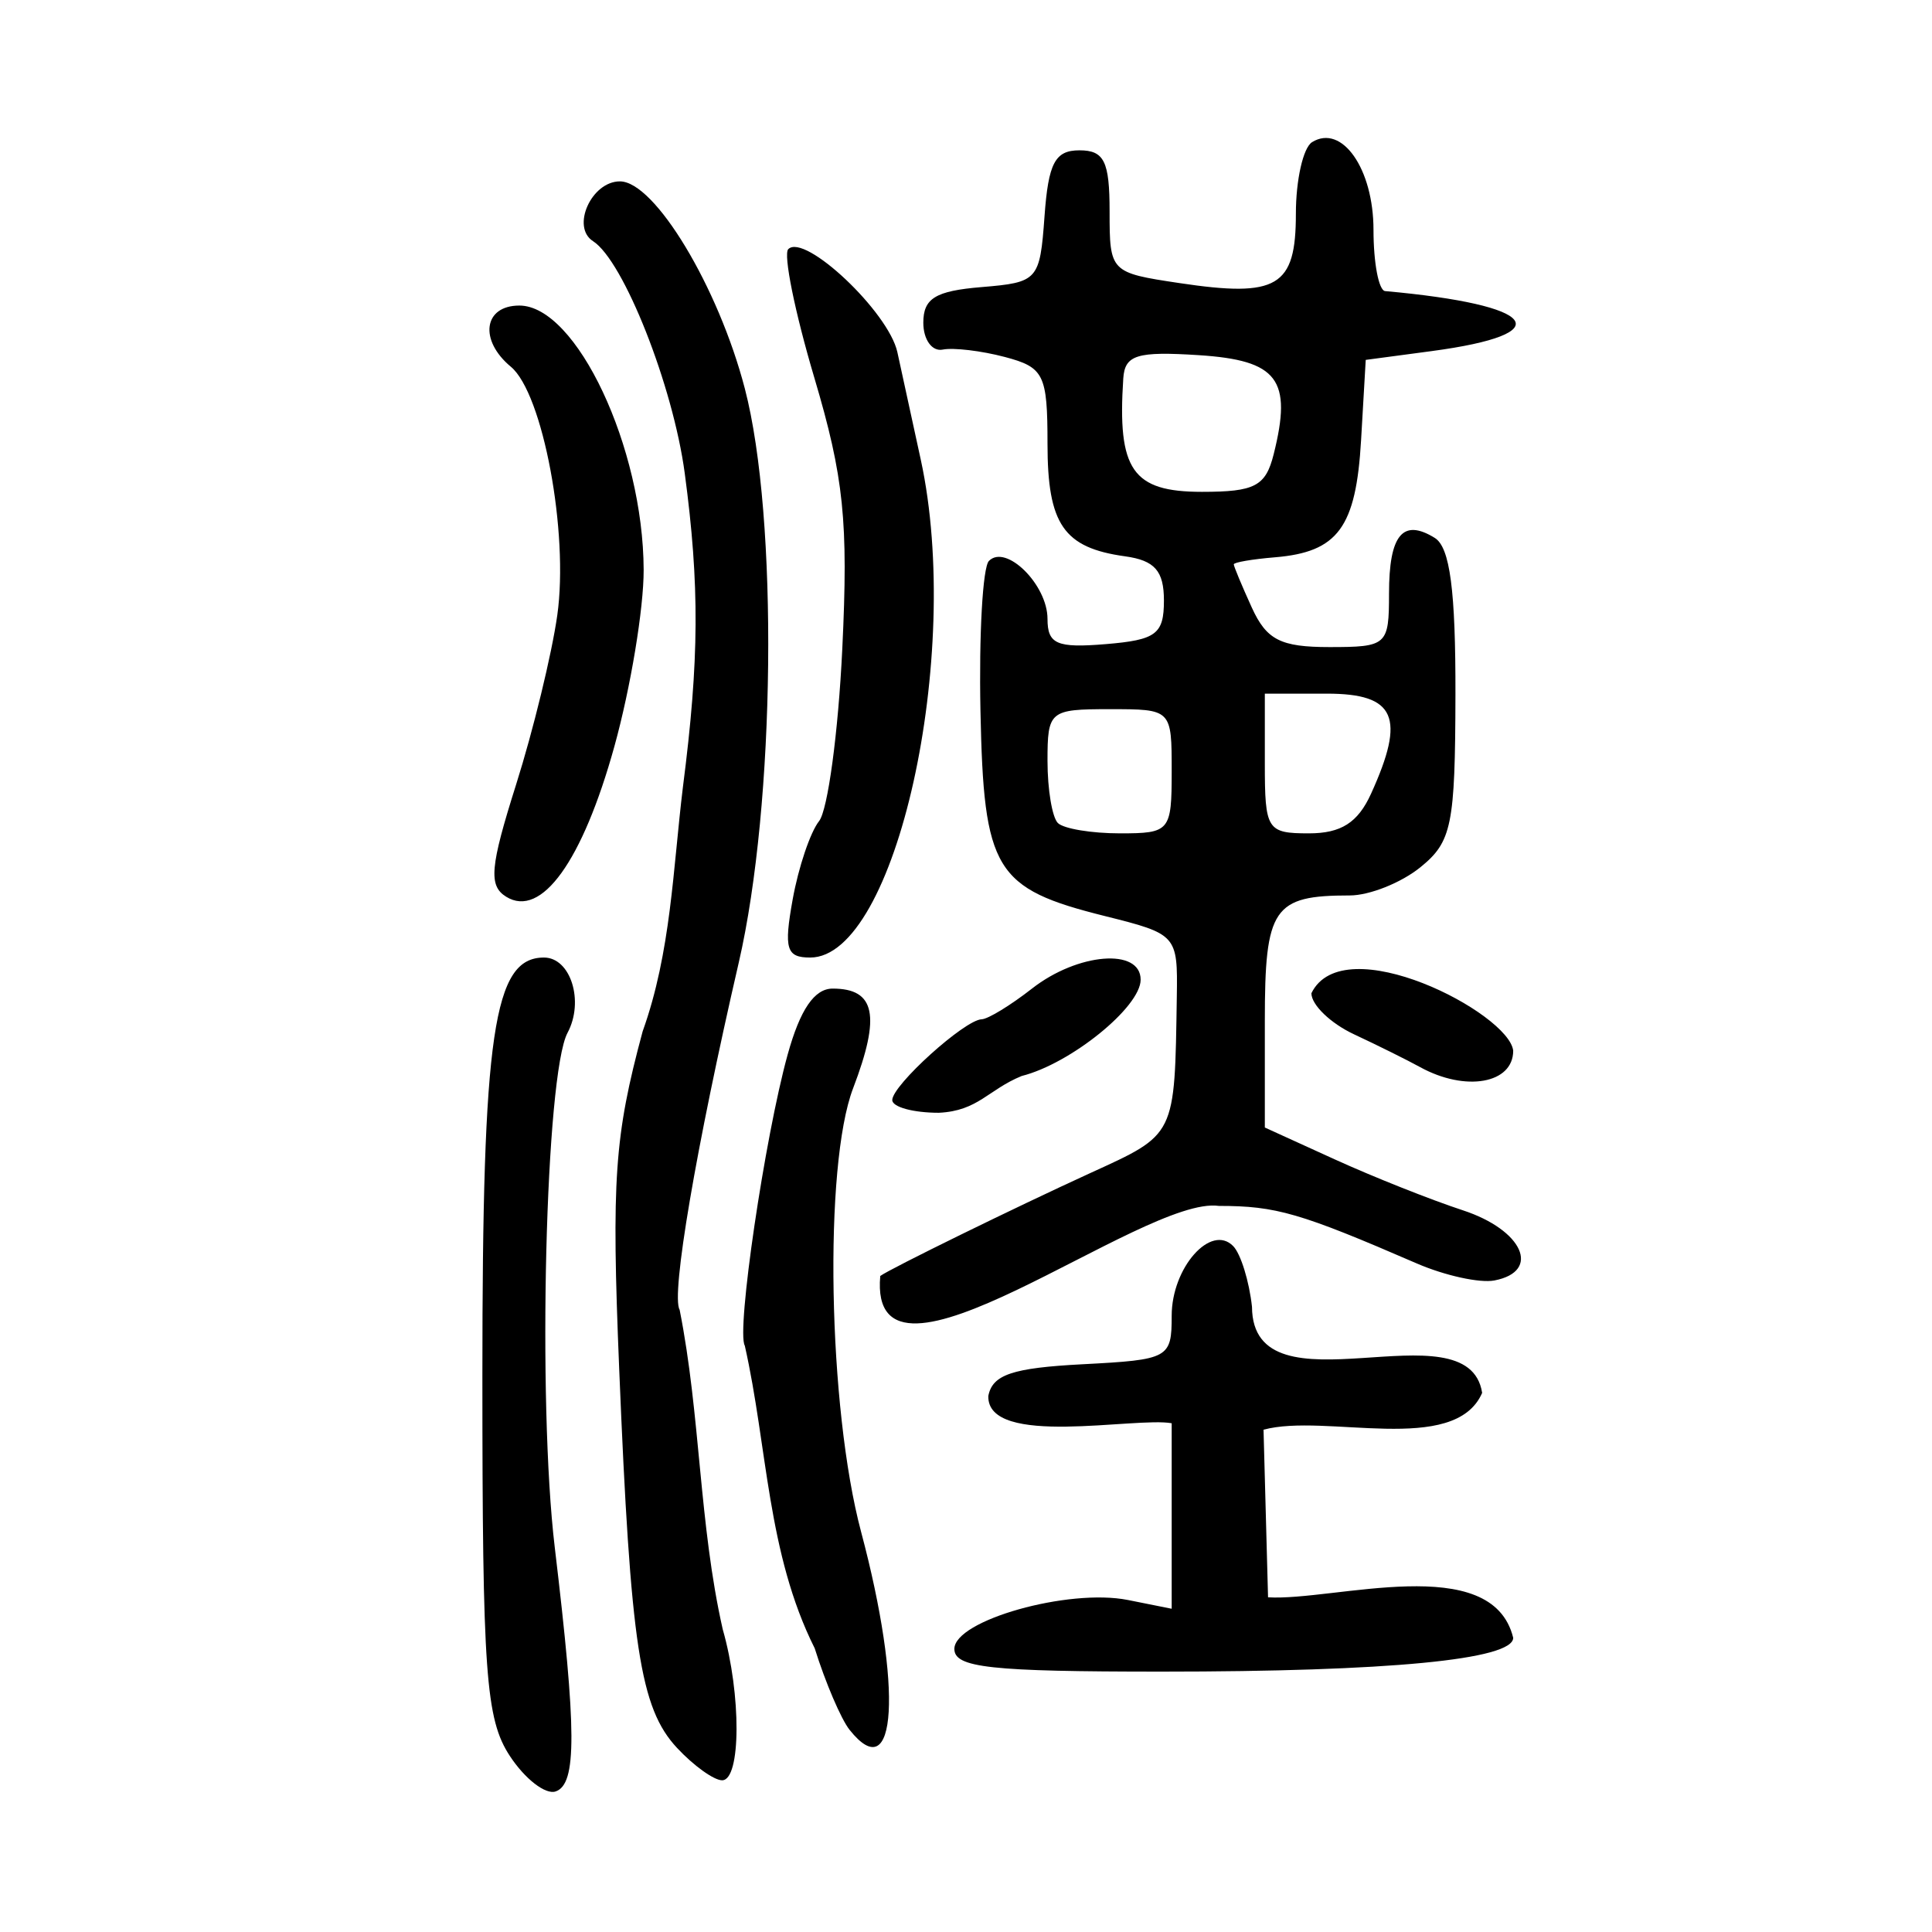 <?xml version="1.0" encoding="UTF-8" standalone="no"?>
<!-- Created with Inkscape (http://www.inkscape.org/) -->
<svg
   xmlns:svg="http://www.w3.org/2000/svg"
   xmlns="http://www.w3.org/2000/svg"
   version="1.0"
   width="300"
   height="300"
   id="svg2">
  <defs
     id="defs5" />
  <path
     d="M 79.161,272.655 C 75.421,266.947 74.904,259.776 74.904,213.598 C 74.904,160.347 76.622,148.687 84.465,148.687 C 88.613,148.687 90.745,155.482 88.13,160.368 C 84.697,166.782 83.434,217.606 86.144,240.284 C 89.554,268.827 89.583,277.044 86.277,278.174 C 84.704,278.711 81.502,276.228 79.161,272.655 z M 105.132,271.417 C 99.377,265.24 97.92,255.69 96.148,212.564 C 94.938,183.111 95.401,176.443 99.789,160.156 C 104.21,147.822 104.481,134.99 106.048,122.172 C 108.583,102.458 108.649,90.857 106.326,73.486 C 104.512,59.924 96.83,40.485 92.083,37.446 C 88.653,35.25 91.84,28.164 96.258,28.164 C 101.665,28.164 111.547,44.557 115.661,60.353 C 120.874,80.368 120.402,124.841 114.715,149.465 C 108.068,178.241 104.168,201.144 105.533,203.379 C 108.788,219.763 108.527,236.659 112.226,253 C 115.126,263.111 115.071,276.441 112.13,276.441 C 110.856,276.441 107.707,274.18 105.132,271.417 z M 131.921,268.607 C 130.601,266.95 128.166,261.255 126.509,255.952 C 119.09,241.136 119.205,224.732 115.652,208.95 C 114.308,206.774 118.748,176.615 122.307,163.752 C 124.241,156.761 126.459,153.508 129.293,153.508 C 135.923,153.508 136.782,157.693 132.469,168.987 C 127.888,180.98 128.568,218.572 133.713,237.874 C 140.18,262.132 139.265,277.83 131.921,268.607 z M 148.193,256.045 C 148.193,251.602 165.93,246.604 175.152,248.448 L 181.939,249.806 L 181.939,221.001 C 176.369,219.972 153.285,224.833 153.463,216.782 C 154.096,213.455 157.188,212.411 168.102,211.841 C 181.512,211.141 181.939,210.908 181.939,204.302 C 181.939,196.841 188.044,189.944 191.498,193.503 C 192.665,194.706 193.975,198.945 194.409,202.922 C 194.49,220.226 227.974,202.379 230.148,216.285 C 225.877,226.115 205.782,219.392 196.201,222.004 L 196.902,248.031 C 207.17,248.631 231.671,240.802 234.969,254.318 C 234.969,257.708 215.632,259.568 180.398,259.568 C 153.756,259.568 148.193,258.96 148.193,256.045 z M 136.686,198.133 C 138.251,196.987 157.649,187.481 169.247,182.177 C 182.653,176.046 182.394,176.575 182.735,154.713 C 182.884,145.202 182.732,145.033 171.585,142.25 C 154.439,137.969 152.75,135.184 152.245,110.352 C 152.005,98.541 152.596,88.079 153.558,87.103 C 156.207,84.415 162.656,90.791 162.656,96.097 C 162.656,100.021 164.102,100.649 171.695,100.02 C 179.53,99.372 180.734,98.47 180.734,93.246 C 180.734,88.647 179.306,87.023 174.708,86.386 C 165.161,85.066 162.656,81.429 162.656,68.892 C 162.656,58.148 162.108,57.037 156.027,55.43 C 152.381,54.467 148.042,53.952 146.385,54.285 C 144.728,54.618 143.372,52.739 143.372,50.109 C 143.372,46.324 145.255,45.172 152.411,44.58 C 161.185,43.854 161.472,43.531 162.192,33.587 C 162.791,25.305 163.83,23.343 167.615,23.343 C 171.459,23.343 172.297,25.043 172.297,32.837 C 172.297,42.237 172.404,42.347 183.115,43.953 C 198.371,46.241 201.223,44.547 201.223,33.202 C 201.223,27.936 202.355,22.927 203.739,22.072 C 208.376,19.206 213.275,26.202 213.275,35.69 C 213.275,40.831 214.089,45.11 215.083,45.2 C 238.877,47.341 242.348,51.843 222.27,54.523 L 212.07,55.884 L 211.348,68.343 C 210.562,81.909 207.754,85.728 197.966,86.538 C 194.454,86.828 191.581,87.321 191.581,87.632 C 191.581,87.944 192.84,90.961 194.378,94.338 C 196.669,99.365 198.852,100.478 206.431,100.478 C 215.371,100.478 215.686,100.195 215.686,92.183 C 215.686,83.055 217.82,80.454 222.79,83.526 C 225.154,84.987 226.035,91.677 226.001,107.918 C 225.958,128.161 225.438,130.715 220.553,134.671 C 217.582,137.077 212.649,139.045 209.59,139.045 C 197.691,139.045 196.402,140.949 196.402,158.526 L 196.402,175.081 L 207.265,180.03 C 213.239,182.751 222.188,186.309 227.151,187.935 C 236.473,190.989 239.366,197.421 232.052,198.829 C 229.784,199.266 224.361,198.077 219.999,196.188 C 201.872,188.334 198.156,187.254 189.269,187.254 C 177.552,185.559 134.705,220.18 136.686,198.133 z M 181.939,119.761 C 181.939,110.119 181.939,110.119 172.297,110.119 C 162.977,110.119 162.656,110.387 162.656,118.154 C 162.656,122.573 163.379,126.912 164.263,127.796 C 165.146,128.68 169.485,129.403 173.904,129.403 C 181.671,129.403 181.939,129.082 181.939,119.761 z M 212.888,123.263 C 218.312,111.36 216.705,107.709 206.044,107.709 L 196.402,107.709 L 196.402,118.556 C 196.402,128.865 196.741,129.403 203.246,129.403 C 208.242,129.403 210.847,127.744 212.888,123.263 z M 197.775,70.537 C 200.69,58.922 198.435,55.94 186.136,55.149 C 176.537,54.532 174.662,55.111 174.422,58.765 C 173.488,72.988 175.837,76.373 186.639,76.373 C 194.86,76.373 196.53,75.498 197.775,70.537 z M 138.551,170.816 C 138.551,168.513 149.794,158.354 152.429,158.275 C 153.414,158.246 156.931,156.1 160.245,153.508 C 167.338,147.959 177.118,147.159 177.118,152.128 C 177.118,156.374 166.251,165.171 158.648,167.079 C 153.379,169.243 151.904,172.496 145.782,172.791 C 141.805,172.791 138.551,171.902 138.551,170.816 z M 220.507,165.698 C 218.518,164.603 213.908,162.315 210.262,160.611 C 206.616,158.908 203.633,156.036 203.633,154.23 C 208.63,143.981 234.322,157.327 234.969,163.15 C 234.969,168.273 227.56,169.578 220.507,165.698 z M 123.088,139.648 C 123.984,134.676 125.827,129.211 127.184,127.504 C 128.541,125.796 130.164,113.759 130.79,100.755 C 131.744,80.941 131.04,74.118 126.44,58.625 C 123.422,48.457 121.604,39.486 122.401,38.689 C 124.949,36.141 137.97,48.431 139.342,54.679 C 140.069,57.993 141.709,65.524 142.985,71.414 C 149.55,101.718 139.11,148.687 125.81,148.687 C 122.1,148.687 121.699,147.356 123.088,139.648 z M 78.594,139.242 C 75.837,137.531 76.095,134.618 80.134,121.845 C 82.803,113.407 85.683,101.565 86.535,95.529 C 88.343,82.722 84.299,61.077 79.329,56.951 C 74.347,52.817 75.091,47.447 80.644,47.447 C 89.515,47.447 99.884,69.486 99.947,88.477 C 99.967,94.472 97.923,106.807 95.405,115.888 C 90.452,133.749 84.057,142.633 78.594,139.242 z "
     style="fill:black;fill-opacity:1"
     id="path1875" />
</svg>
